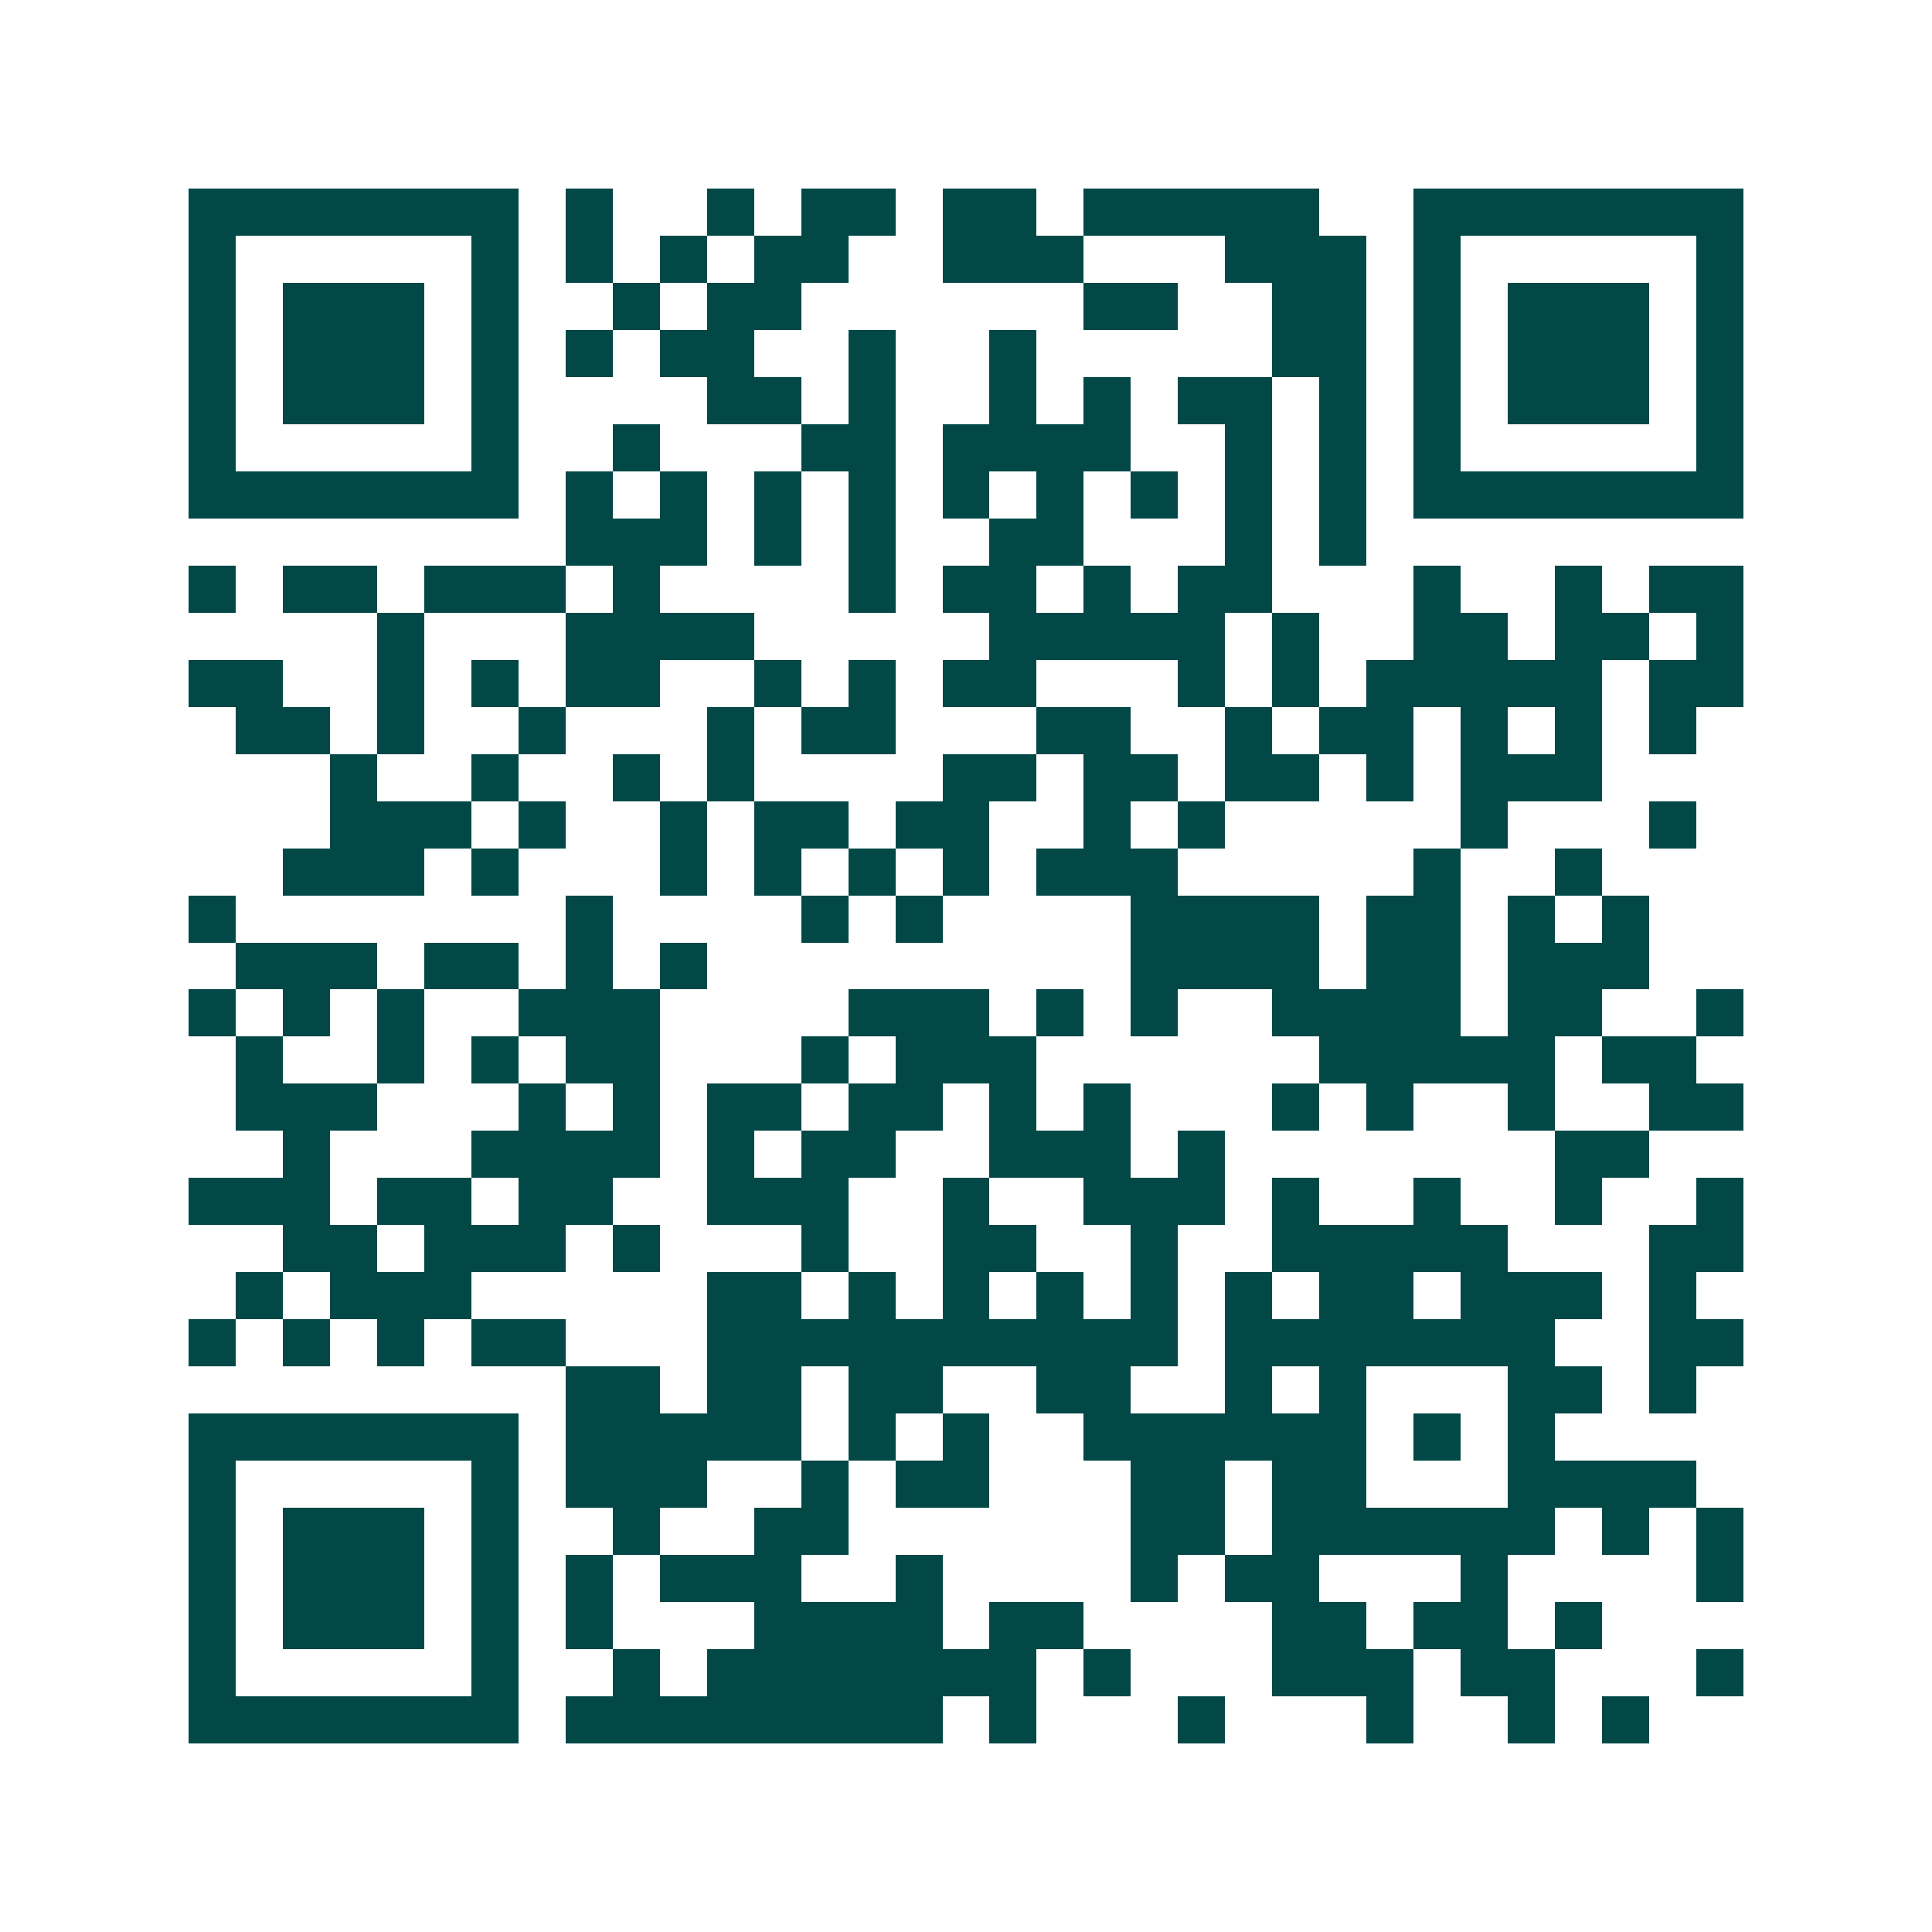 <svg xmlns="http://www.w3.org/2000/svg" width="200" height="200" viewBox="0 0 41 41" shape-rendering="crispEdges"><path fill="#ffffff" d="M0 0h41v41H0z"/><path stroke="#014847" d="M4 4.5h7m1 0h1m2 0h1m1 0h2m1 0h2m1 0h5m2 0h7M4 5.5h1m5 0h1m1 0h1m1 0h1m1 0h2m2 0h3m3 0h3m1 0h1m5 0h1M4 6.5h1m1 0h3m1 0h1m2 0h1m1 0h2m6 0h2m2 0h2m1 0h1m1 0h3m1 0h1M4 7.5h1m1 0h3m1 0h1m1 0h1m1 0h2m2 0h1m2 0h1m5 0h2m1 0h1m1 0h3m1 0h1M4 8.5h1m1 0h3m1 0h1m4 0h2m1 0h1m2 0h1m1 0h1m1 0h2m1 0h1m1 0h1m1 0h3m1 0h1M4 9.5h1m5 0h1m2 0h1m3 0h2m1 0h4m2 0h1m1 0h1m1 0h1m5 0h1M4 10.5h7m1 0h1m1 0h1m1 0h1m1 0h1m1 0h1m1 0h1m1 0h1m1 0h1m1 0h1m1 0h7M12 11.5h3m1 0h1m1 0h1m2 0h2m3 0h1m1 0h1M4 12.5h1m1 0h2m1 0h3m1 0h1m4 0h1m1 0h2m1 0h1m1 0h2m3 0h1m2 0h1m1 0h2M8 13.5h1m3 0h4m5 0h5m1 0h1m2 0h2m1 0h2m1 0h1M4 14.5h2m2 0h1m1 0h1m1 0h2m2 0h1m1 0h1m1 0h2m3 0h1m1 0h1m1 0h5m1 0h2M5 15.5h2m1 0h1m2 0h1m3 0h1m1 0h2m3 0h2m2 0h1m1 0h2m1 0h1m1 0h1m1 0h1M7 16.5h1m2 0h1m2 0h1m1 0h1m4 0h2m1 0h2m1 0h2m1 0h1m1 0h3M7 17.5h3m1 0h1m2 0h1m1 0h2m1 0h2m2 0h1m1 0h1m5 0h1m3 0h1M6 18.5h3m1 0h1m3 0h1m1 0h1m1 0h1m1 0h1m1 0h3m5 0h1m2 0h1M4 19.5h1m7 0h1m4 0h1m1 0h1m4 0h4m1 0h2m1 0h1m1 0h1M5 20.5h3m1 0h2m1 0h1m1 0h1m9 0h4m1 0h2m1 0h3M4 21.5h1m1 0h1m1 0h1m2 0h3m4 0h3m1 0h1m1 0h1m2 0h4m1 0h2m2 0h1M5 22.5h1m2 0h1m1 0h1m1 0h2m3 0h1m1 0h3m6 0h5m1 0h2M5 23.5h3m3 0h1m1 0h1m1 0h2m1 0h2m1 0h1m1 0h1m3 0h1m1 0h1m2 0h1m2 0h2M6 24.5h1m3 0h4m1 0h1m1 0h2m2 0h3m1 0h1m7 0h2M4 25.5h3m1 0h2m1 0h2m2 0h3m2 0h1m2 0h3m1 0h1m2 0h1m2 0h1m2 0h1M6 26.5h2m1 0h3m1 0h1m3 0h1m2 0h2m2 0h1m2 0h5m3 0h2M5 27.5h1m1 0h3m5 0h2m1 0h1m1 0h1m1 0h1m1 0h1m1 0h1m1 0h2m1 0h3m1 0h1M4 28.5h1m1 0h1m1 0h1m1 0h2m3 0h10m1 0h7m2 0h2M12 29.5h2m1 0h2m1 0h2m2 0h2m2 0h1m1 0h1m3 0h2m1 0h1M4 30.5h7m1 0h5m1 0h1m1 0h1m2 0h6m1 0h1m1 0h1M4 31.5h1m5 0h1m1 0h3m2 0h1m1 0h2m3 0h2m1 0h2m3 0h4M4 32.5h1m1 0h3m1 0h1m2 0h1m2 0h2m6 0h2m1 0h6m1 0h1m1 0h1M4 33.5h1m1 0h3m1 0h1m1 0h1m1 0h3m2 0h1m4 0h1m1 0h2m3 0h1m4 0h1M4 34.5h1m1 0h3m1 0h1m1 0h1m3 0h4m1 0h2m4 0h2m1 0h2m1 0h1M4 35.5h1m5 0h1m2 0h1m1 0h7m1 0h1m3 0h3m1 0h2m3 0h1M4 36.5h7m1 0h8m1 0h1m3 0h1m3 0h1m2 0h1m1 0h1"/></svg>
